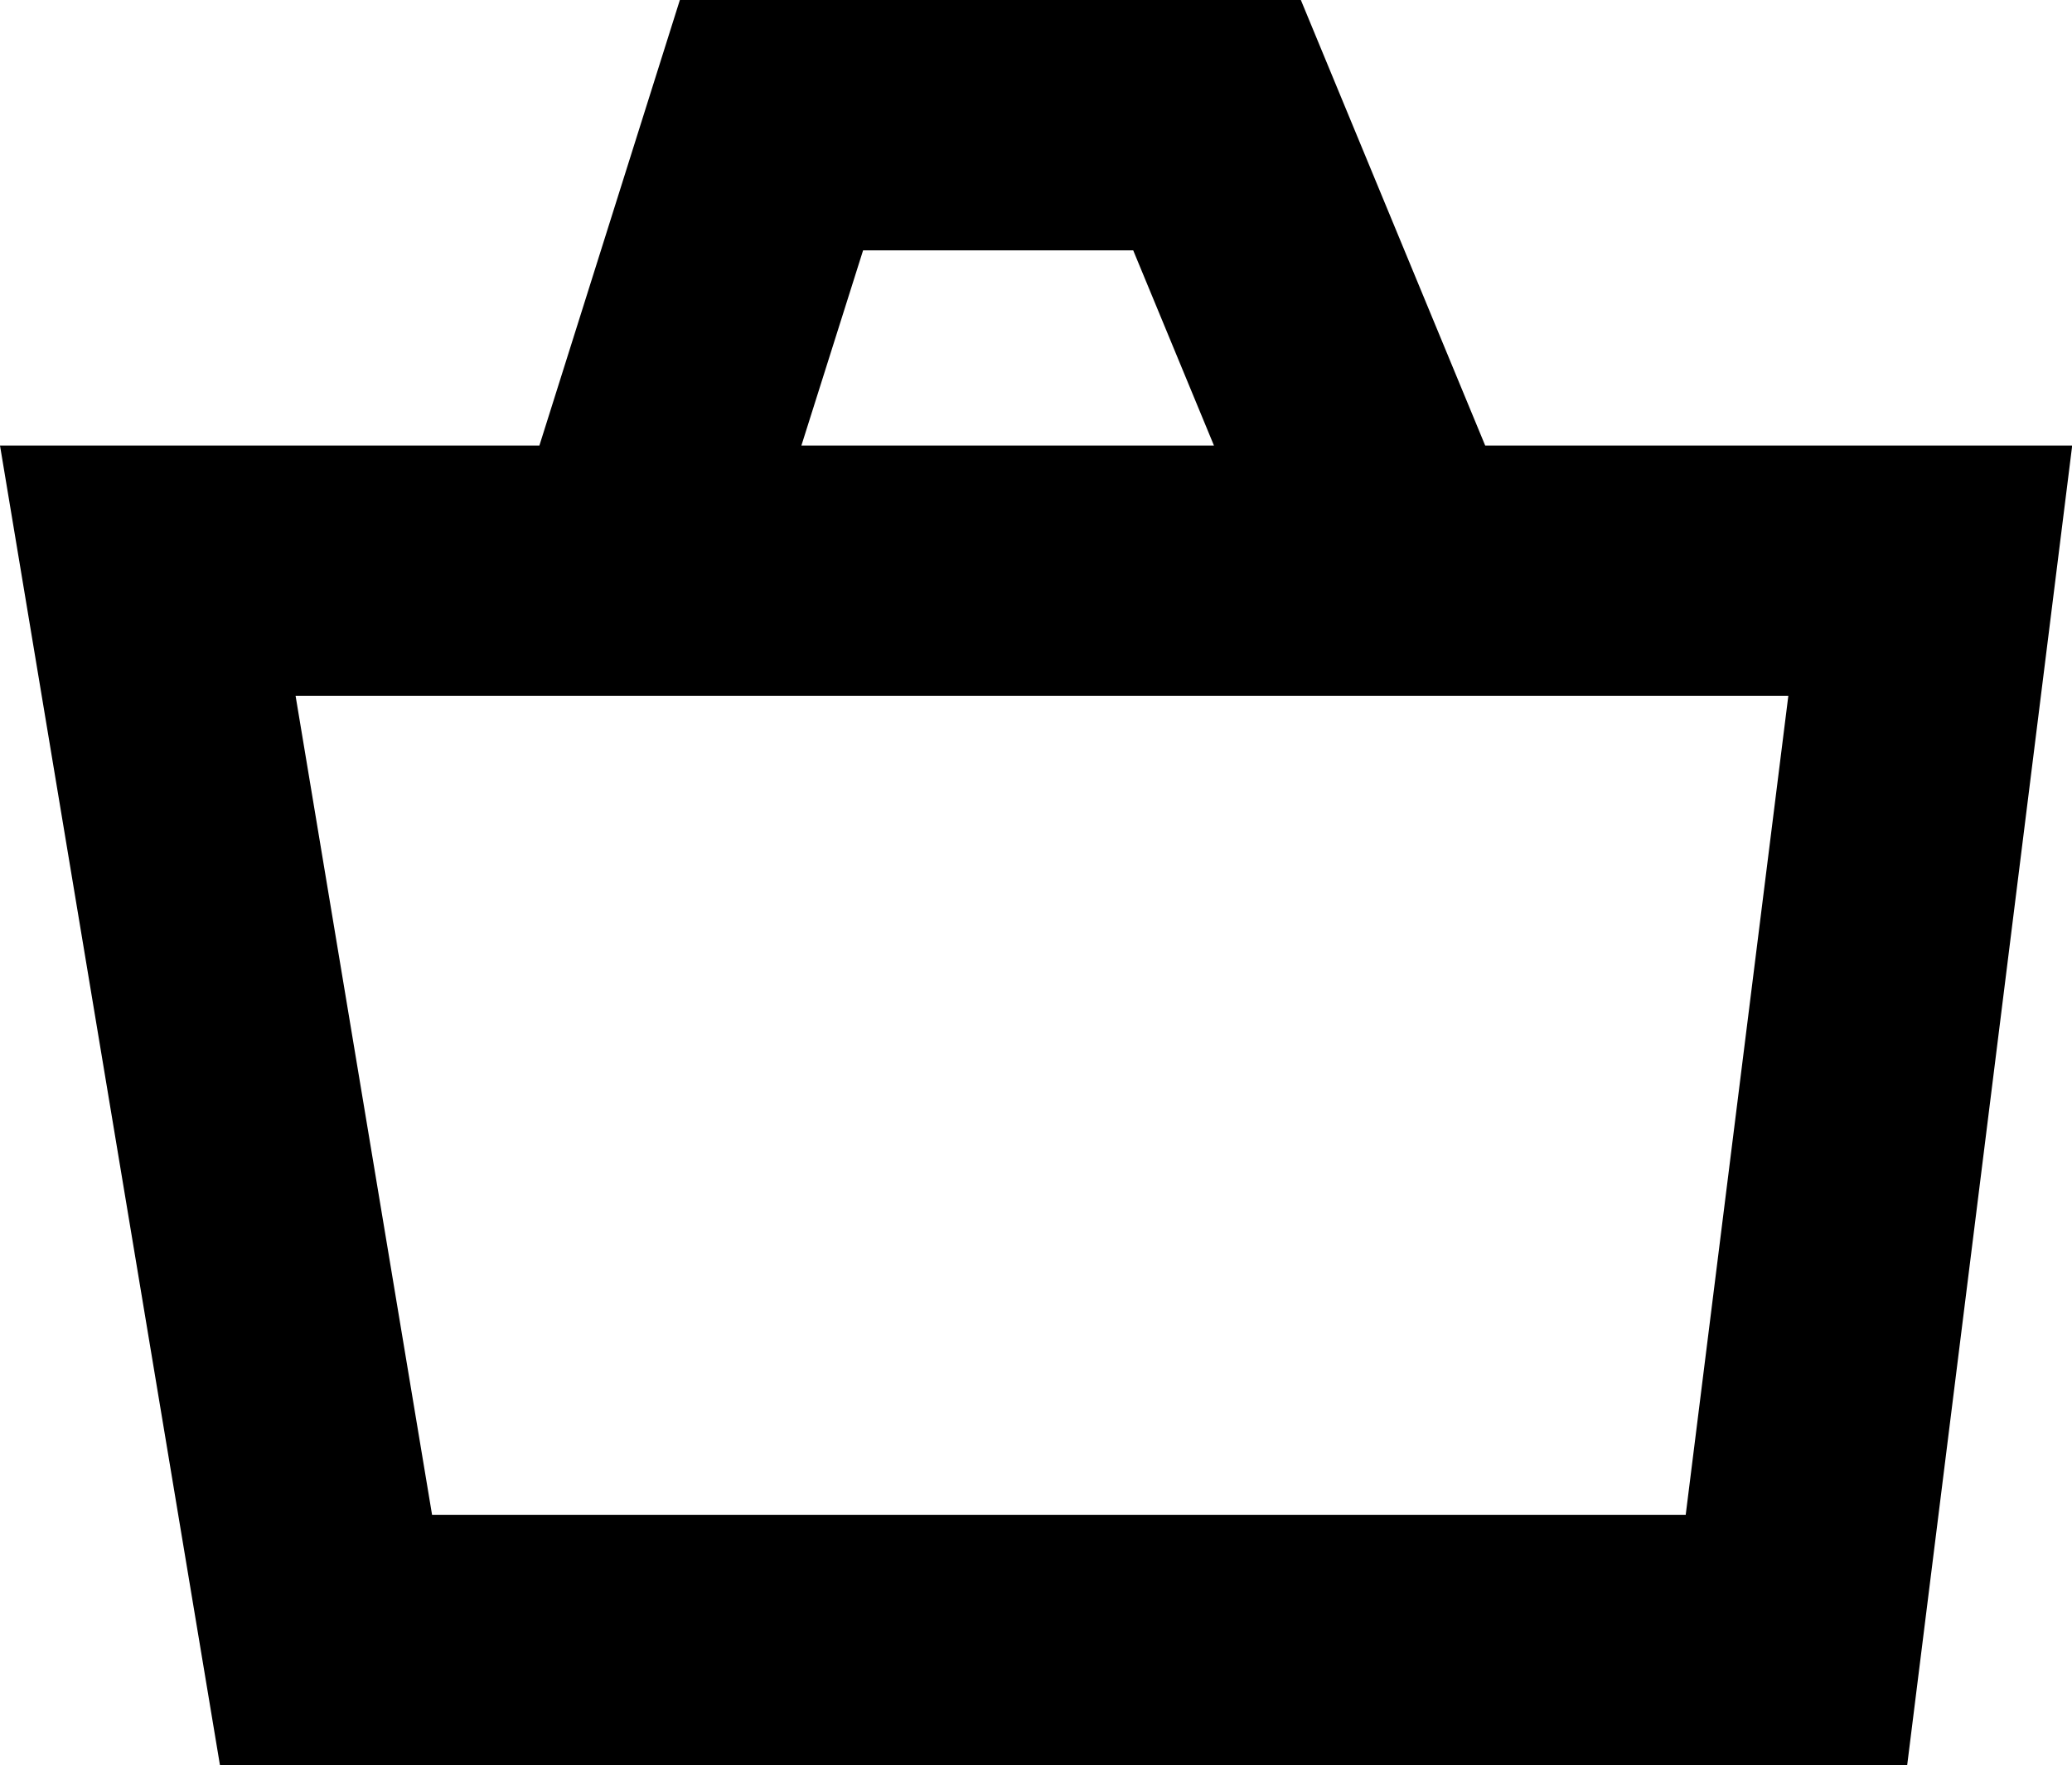<svg xmlns="http://www.w3.org/2000/svg" width="31.641" height="26.961" viewBox="0 0 31.641 26.961">
  <path id="Path_4" data-name="Path 4" d="M551.756,1129.357l-2.815-6.805h-9.483l-2.145,6.805h-8.237l3.359,20.156H558.2l2.52-20.156Zm-9.5-2.981h4.125l1.233,2.981h-6.3Zm12.562,19.313H535.674l-2.084-12.508h22.795Z" transform="translate(-529.076 -1122.552)"/>
</svg>
